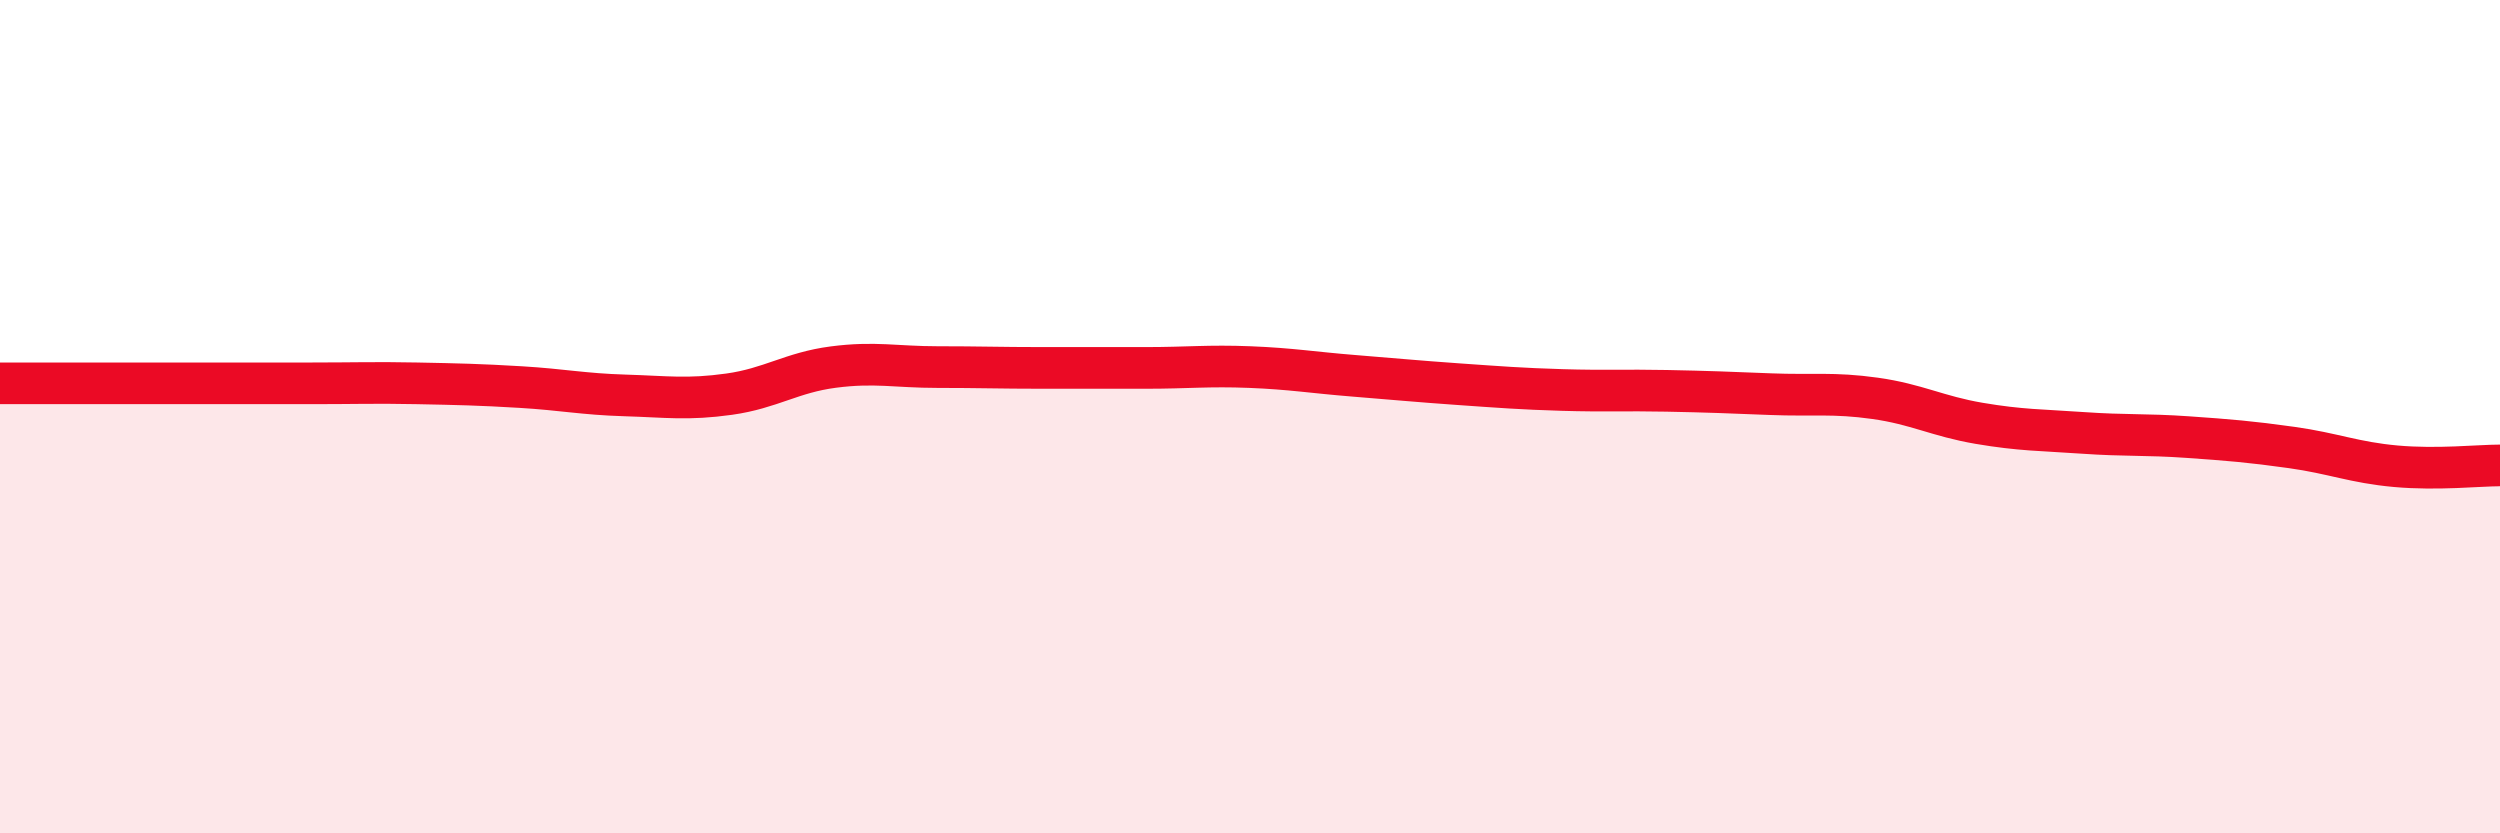 
    <svg width="60" height="20" viewBox="0 0 60 20" xmlns="http://www.w3.org/2000/svg">
      <path
        d="M 0,9.2 C 0.5,9.2 1.5,9.2 2.5,9.2 C 3.5,9.2 4,9.2 5,9.2 C 6,9.2 6.5,9.2 7.5,9.2 C 8.5,9.2 9,9.18 10,9.2 C 11,9.22 11.5,9.23 12.5,9.29 C 13.5,9.35 14,9.46 15,9.49 C 16,9.52 16.5,9.6 17.5,9.46 C 18.5,9.32 19,8.94 20,8.81 C 21,8.68 21.5,8.81 22.5,8.81 C 23.5,8.81 24,8.83 25,8.83 C 26,8.83 26.5,8.83 27.5,8.83 C 28.5,8.83 29,8.77 30,8.81 C 31,8.85 31.5,8.94 32.5,9.02 C 33.5,9.1 34,9.15 35,9.22 C 36,9.29 36.5,9.33 37.5,9.36 C 38.5,9.39 39,9.36 40,9.38 C 41,9.4 41.5,9.42 42.5,9.46 C 43.5,9.5 44,9.42 45,9.56 C 46,9.7 46.5,9.99 47.5,10.16 C 48.5,10.33 49,10.32 50,10.39 C 51,10.46 51.5,10.42 52.5,10.49 C 53.5,10.56 54,10.6 55,10.74 C 56,10.88 56.5,11.1 57.5,11.19 C 58.5,11.28 59.5,11.17 60,11.17L60 20L0 20Z"
        fill="#EB0A25"
        opacity="0.1"
        stroke-linecap="round"
        stroke-linejoin="round"
      />
      <path
        d="M 0,9.2 C 0.5,9.2 1.5,9.2 2.5,9.2 C 3.5,9.2 4,9.2 5,9.2 C 6,9.2 6.5,9.2 7.5,9.2 C 8.5,9.2 9,9.18 10,9.2 C 11,9.22 11.5,9.23 12.5,9.29 C 13.5,9.35 14,9.46 15,9.49 C 16,9.52 16.5,9.6 17.5,9.46 C 18.5,9.32 19,8.94 20,8.81 C 21,8.68 21.5,8.81 22.5,8.81 C 23.5,8.81 24,8.83 25,8.83 C 26,8.83 26.5,8.83 27.5,8.83 C 28.5,8.83 29,8.77 30,8.81 C 31,8.85 31.5,8.94 32.5,9.02 C 33.5,9.1 34,9.15 35,9.22 C 36,9.29 36.5,9.33 37.5,9.36 C 38.5,9.39 39,9.36 40,9.38 C 41,9.4 41.5,9.42 42.5,9.46 C 43.5,9.5 44,9.42 45,9.56 C 46,9.7 46.5,9.99 47.5,10.16 C 48.5,10.33 49,10.32 50,10.39 C 51,10.46 51.5,10.42 52.5,10.49 C 53.5,10.56 54,10.6 55,10.74 C 56,10.88 56.5,11.1 57.5,11.19 C 58.5,11.28 59.5,11.17 60,11.17"
        stroke="#EB0A25"
        stroke-width="1"
        fill="none"
        stroke-linecap="round"
        stroke-linejoin="round"
      />
    </svg>
  